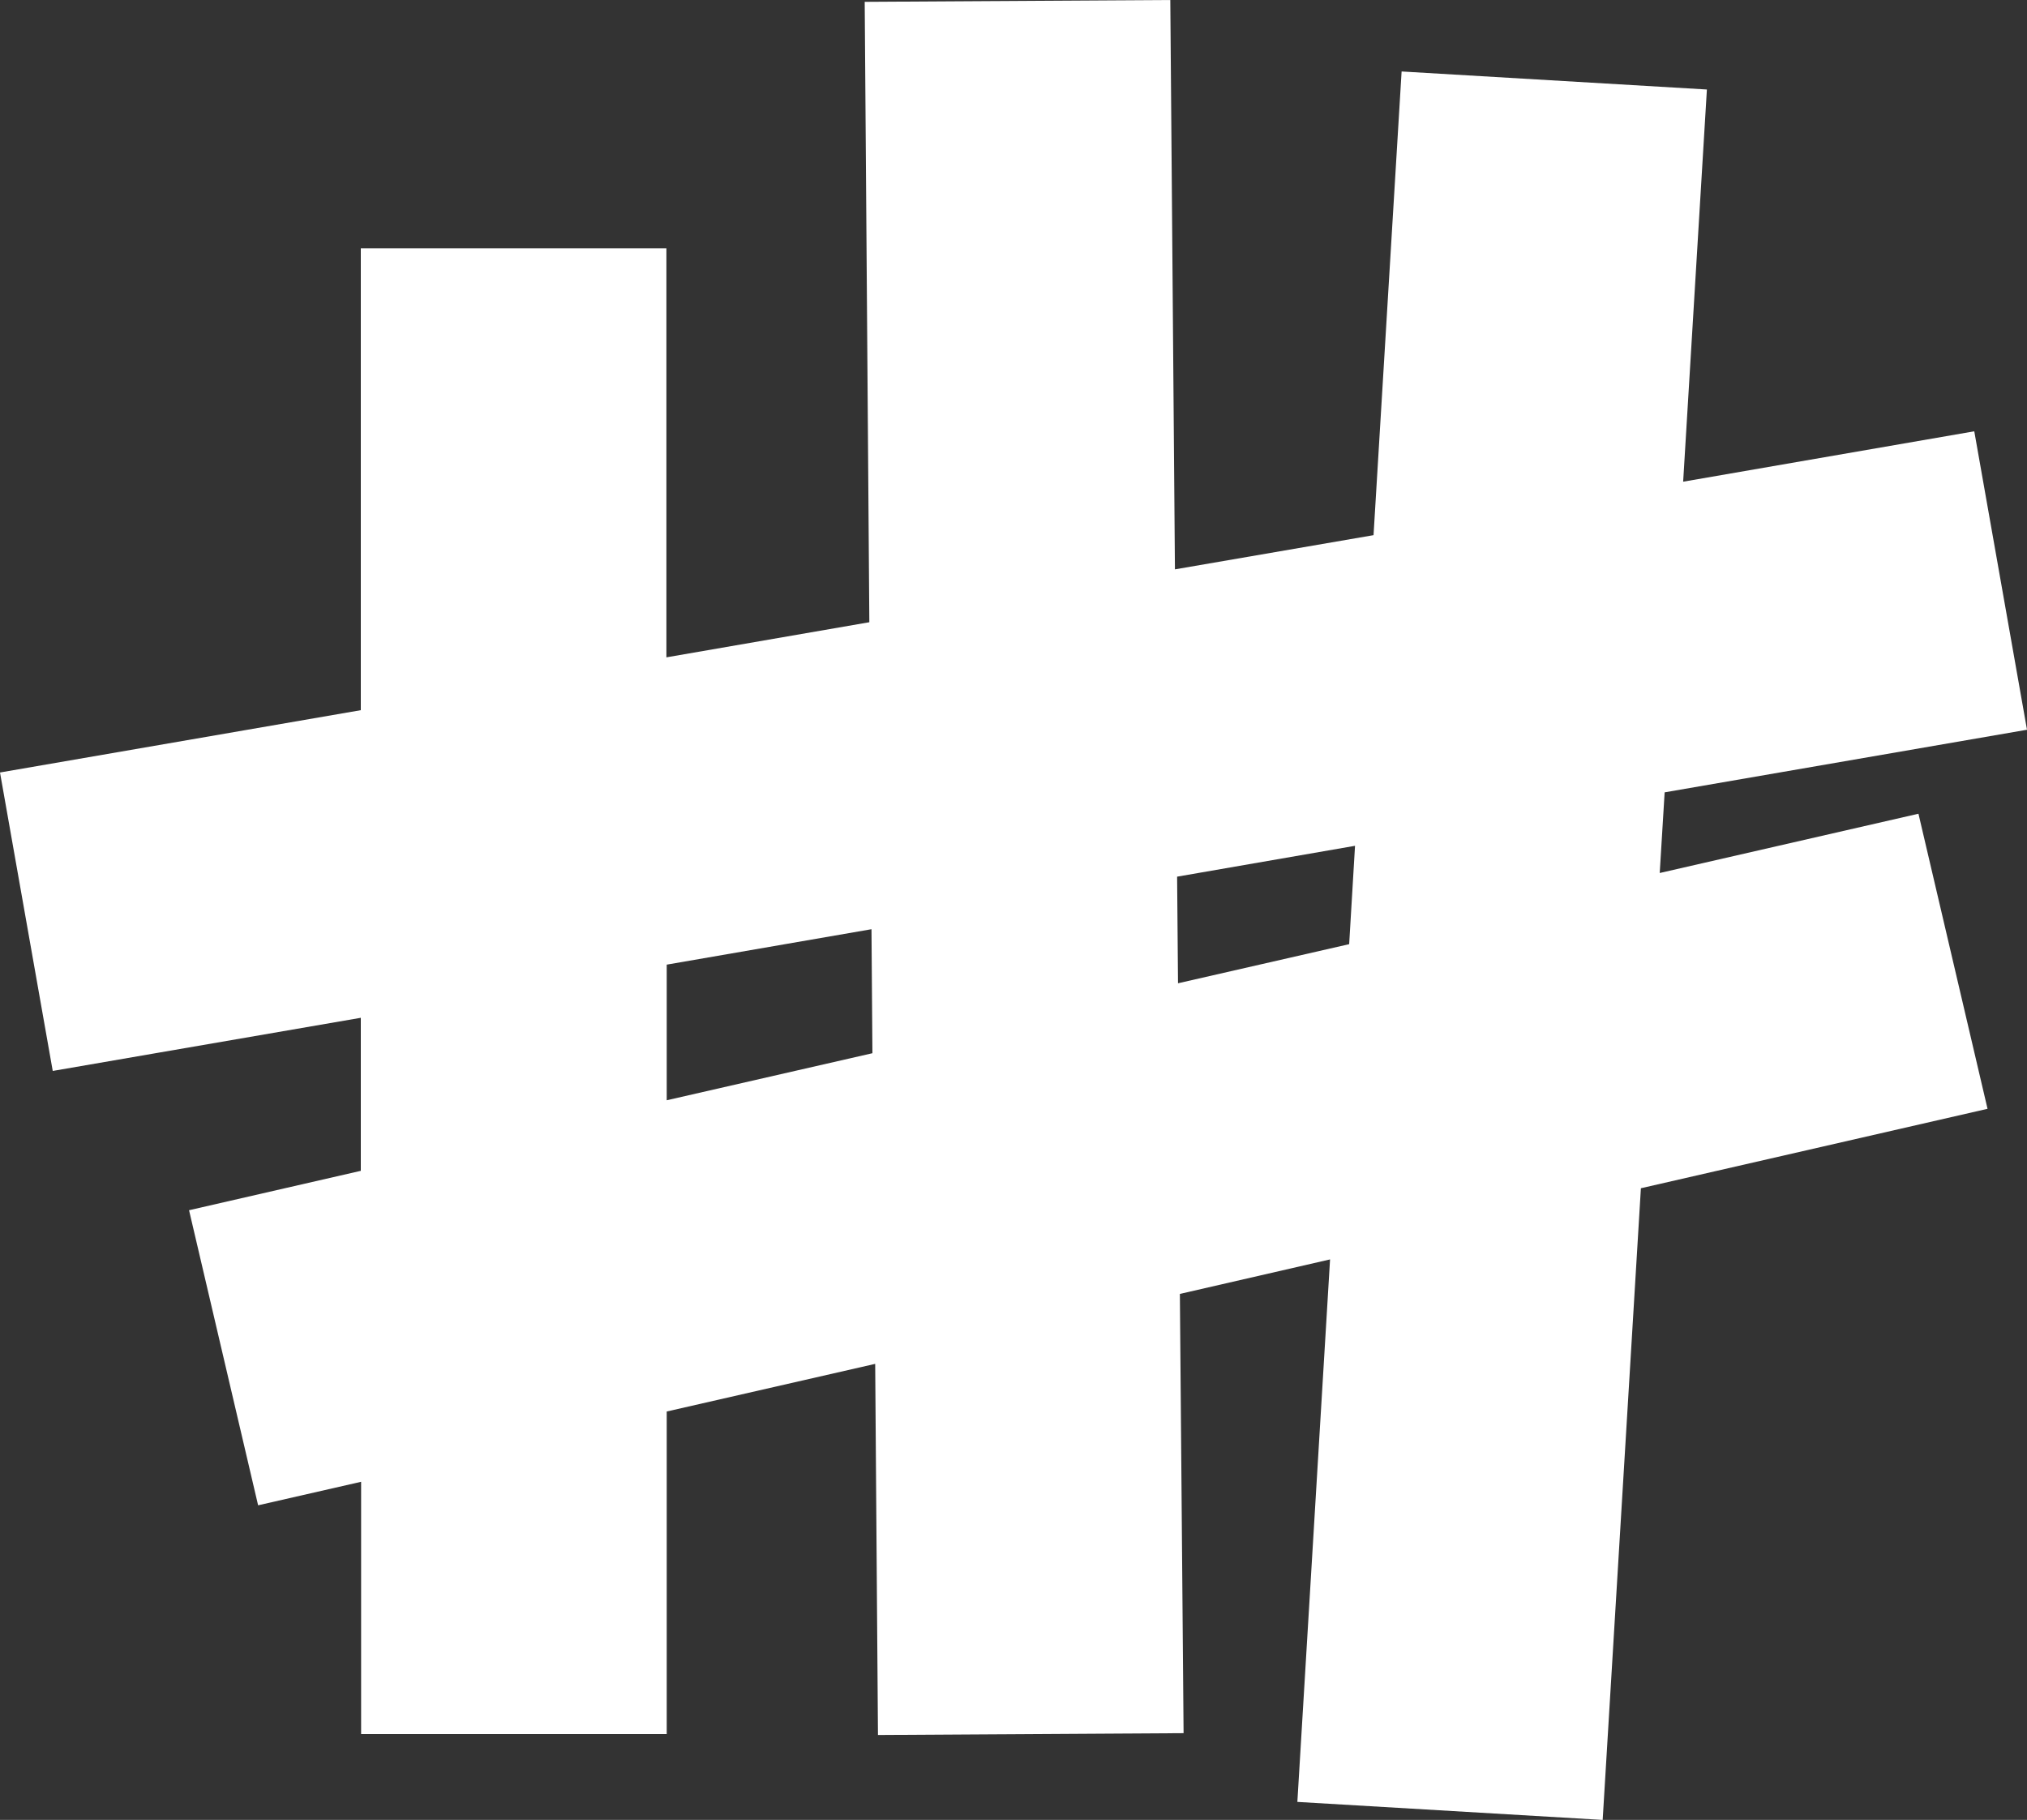<svg width="98" height="88" viewBox="0 0 98 88" fill="none" xmlns="http://www.w3.org/2000/svg">
<rect x="0" y="0" width="98" height="88" fill="#333333" stroke="none"/>
<path d="M92.752 39.347L80.243 42.213L80.481 38.313L98 35.286L95.451 20.855L81.376 23.292L82.524 4.328L67.764 3.456L66.407 25.877L56.805 27.531L56.581 0L41.806 0.089L42.03 30.087L32.219 31.785V12.008H17.444V34.34L0 37.353L2.55 51.784L17.444 49.214V56.614L9.14 58.519L12.479 72.787L17.459 71.65V83.85H32.234V68.252L42.313 65.948L42.447 83.85V83.894L57.223 83.805L57.044 62.566L64.305 60.897L62.724 87.129L77.485 88L79.333 57.456L96.092 53.615L92.752 39.347ZM32.234 53.217V46.644L42.134 44.931L42.179 50.898V50.927L32.234 53.202V53.217ZM56.954 47.56L56.91 42.39L65.512 40.898L65.229 45.654L56.954 47.545V47.56Z" fill="white"/>
</svg>
